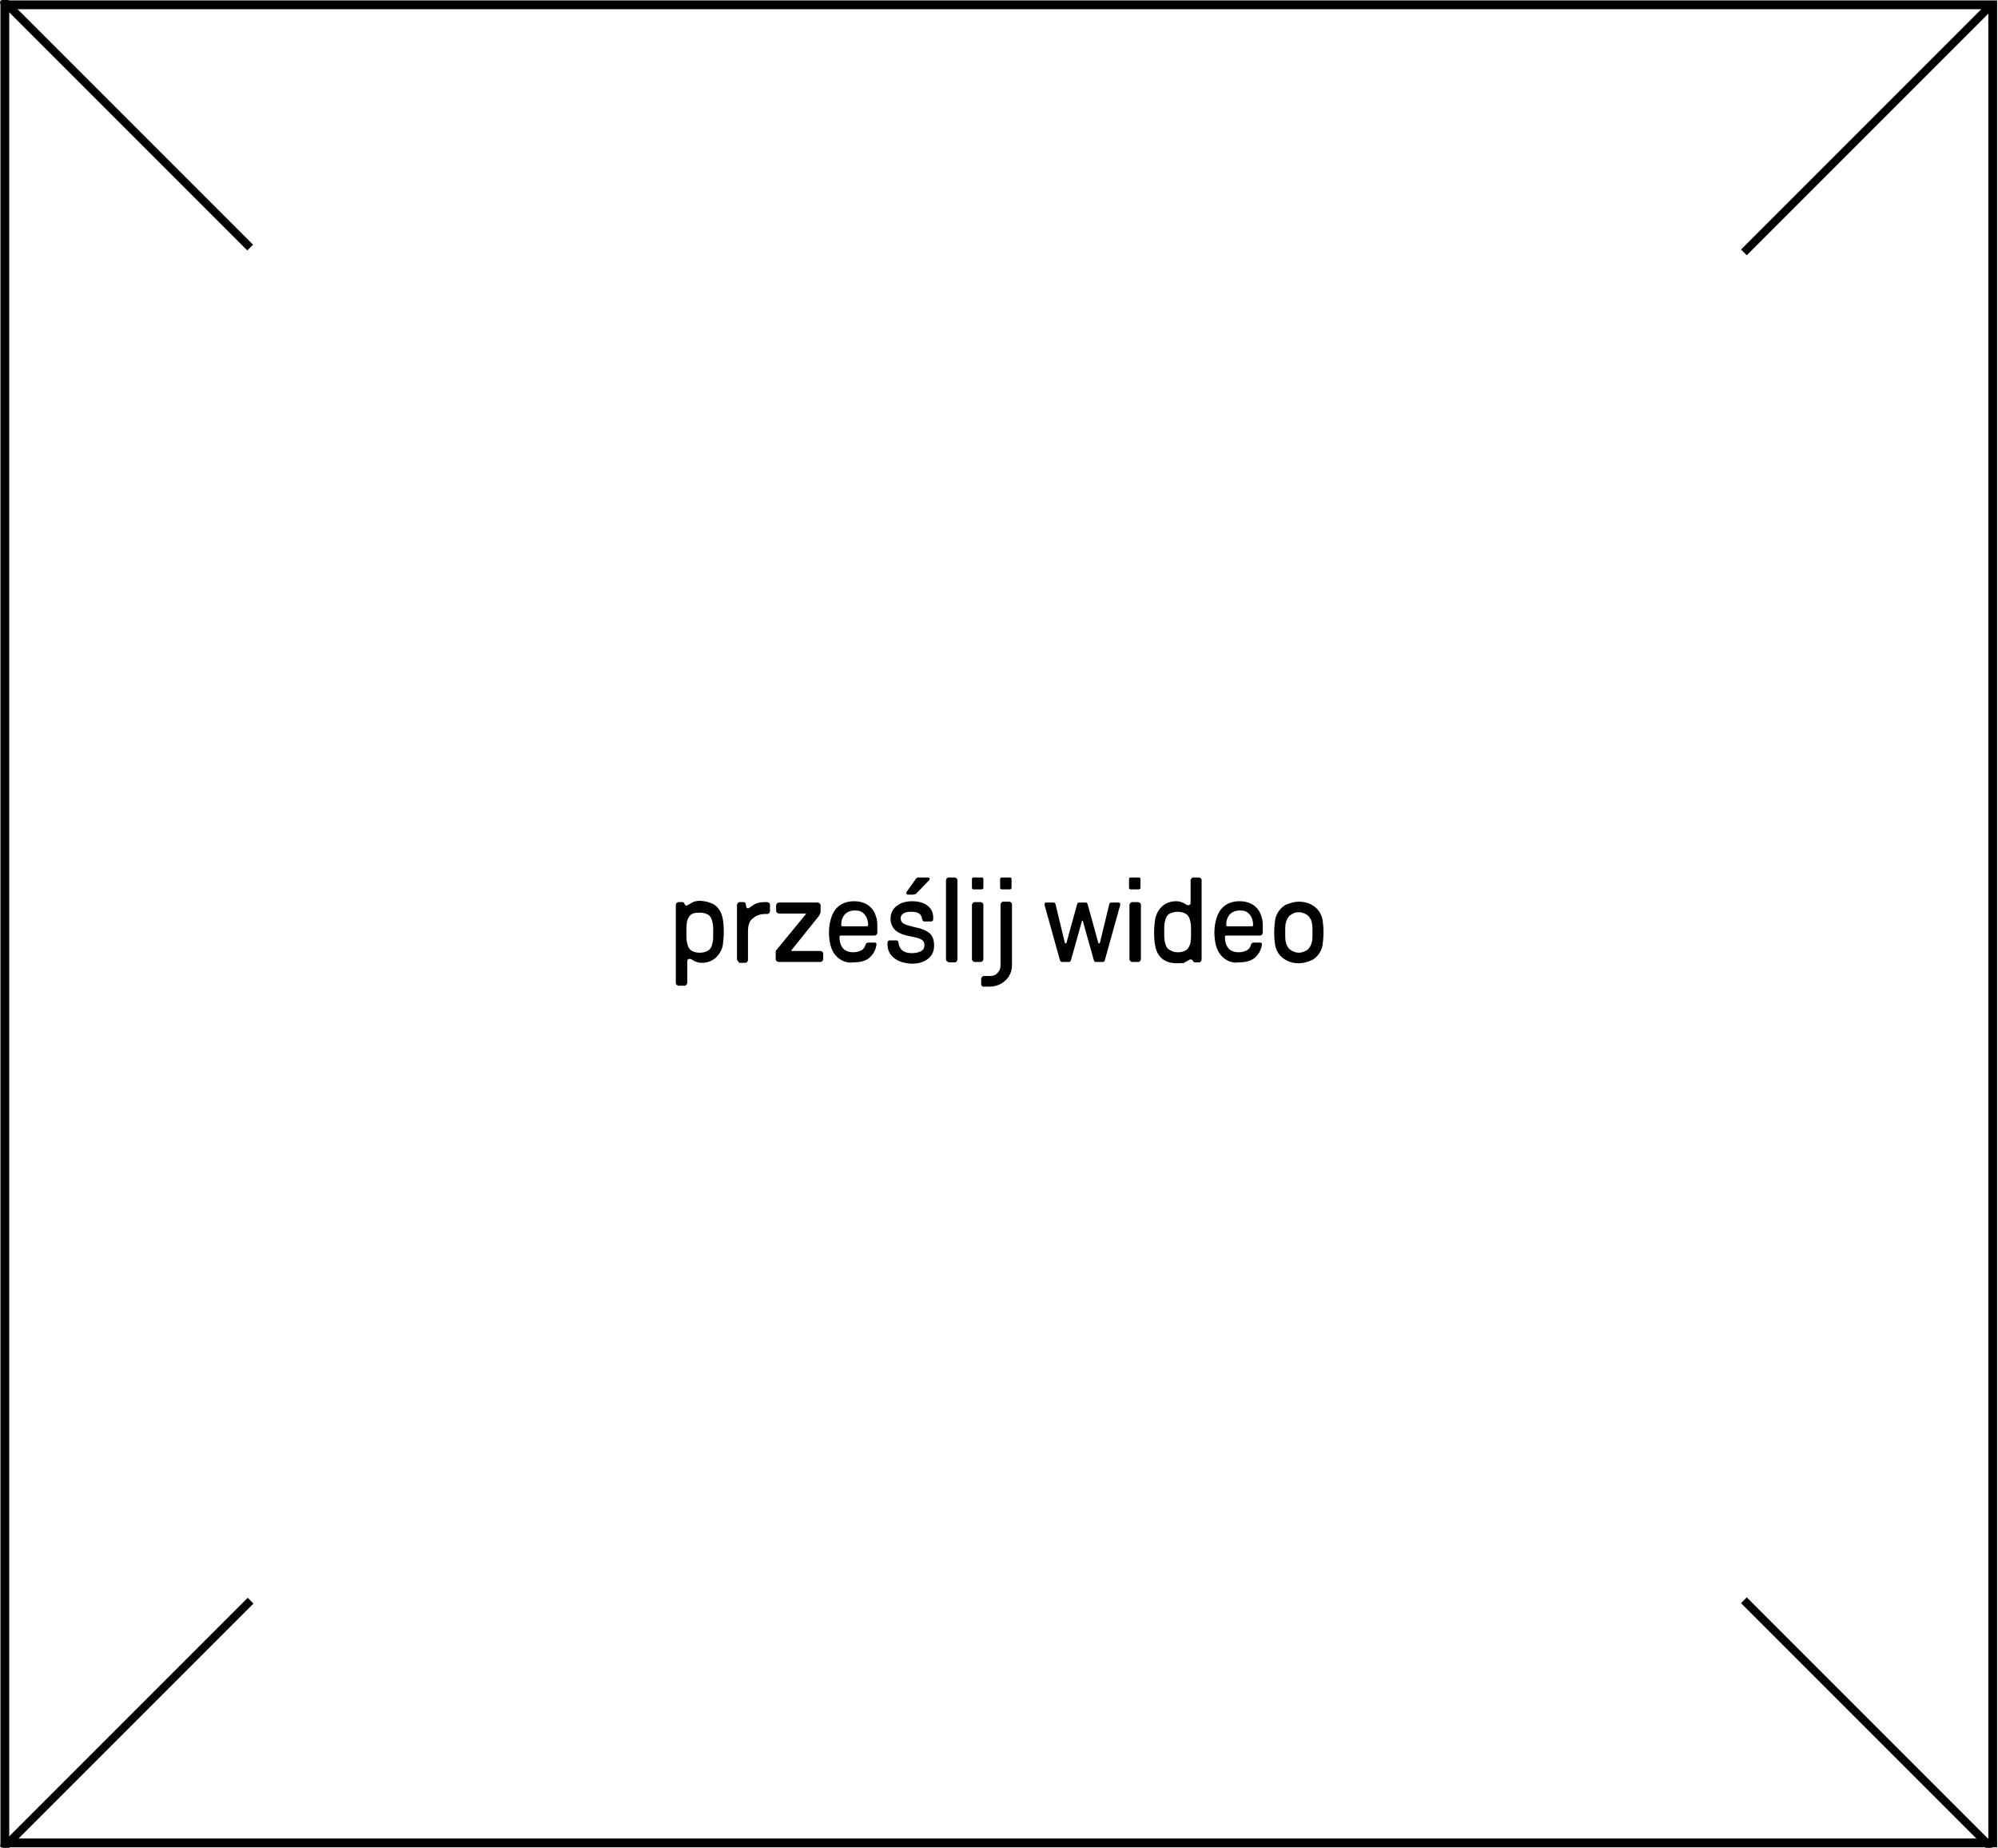 <?xml version="1.0" encoding="utf-8"?>
<!-- Generator: Adobe Illustrator 23.0.2, SVG Export Plug-In . SVG Version: 6.00 Build 0)  -->
<svg version="1.1" id="Warstwa_1" xmlns="http://www.w3.org/2000/svg" xmlns:xlink="http://www.w3.org/1999/xlink" x="0px" y="0px"
	 viewBox="0 0 454.1 419.9" style="enable-background:new 0 0 454.1 419.9;" xml:space="preserve">
<style type="text/css">
	.st0{fill:none;stroke:#000000;stroke-width:2;stroke-miterlimit:10;}
	.st1{stroke:#000000;stroke-miterlimit:10;}
	.st2{enable-background:new    ;}
</style>
<g>
	<path class="st0" d="M1.1,1.1h451.8v417.7H1.1V1.1z"/>
	<path class="st1" d="M0.6,0.6L1.2,0l55.6,55.6l-0.6,0.6L0.6,0.6z"/>
	<path class="st1" d="M396.4,364.3l0.6-0.6l55.6,55.6l-0.6,0.6L396.4,364.3z"/>
	<path class="st1" d="M0.7,419.4l55.6-55.6l0.6,0.6L1.3,420L0.7,419.4z"/>
	<path class="st1" d="M396.4,56.7L452,1.1l0.6,0.6L397,57.3L396.4,56.7z"/>
</g>
<g class="st2">
	<path d="M162,205.4c0.8,0.4,1.3,1,1.7,1.7c0.6,1.2,0.8,2.7,0.8,4.7c0,1.1-0.1,2-0.2,2.8c-0.1,0.8-0.4,1.4-0.7,1.9
		c-0.4,0.7-1,1.3-1.7,1.7c-0.7,0.4-1.5,0.6-2.4,0.6c-0.5,0-0.9-0.1-1.2-0.2c-0.3-0.1-0.7-0.3-1-0.5c-0.3-0.2-0.4-0.2-0.6-0.2
		c-0.2,0-0.3,0.1-0.4,0.2c-0.1,0.1-0.1,0.4-0.1,0.7v4.6c0,0.1-0.1,0.3-0.2,0.4c-0.1,0.1-0.2,0.2-0.4,0.2h-1.4
		c-0.1,0-0.3-0.1-0.4-0.2c-0.1-0.1-0.2-0.2-0.2-0.4v-17.8c0-0.1,0.1-0.3,0.2-0.4c0.1-0.1,0.2-0.2,0.4-0.2h0.9c0.2,0,0.3,0.1,0.4,0.2
		c0.1,0.4,0.3,0.6,0.5,0.6c0.1,0,0.3-0.1,0.6-0.3c0.4-0.2,0.7-0.4,1.1-0.6c0.4-0.1,0.9-0.2,1.5-0.2C160.3,204.8,161.2,205,162,205.4
		z M157.5,207.6c-0.5,0.2-0.8,0.5-1,0.9c-0.2,0.4-0.4,0.8-0.4,1.3c-0.1,0.5-0.1,1.2-0.1,2.1c0,0.9,0,1.6,0.1,2.1
		c0.1,0.5,0.2,0.9,0.4,1.3c0.2,0.4,0.5,0.7,1,0.9c0.4,0.2,1,0.3,1.5,0.3c0.6,0,1.1-0.1,1.6-0.3c0.4-0.2,0.8-0.5,1-0.9
		c0.2-0.4,0.3-0.8,0.4-1.3c0.1-0.5,0.1-1.2,0.1-2c0-0.9,0-1.6-0.1-2.1c-0.1-0.5-0.2-0.9-0.4-1.3c-0.2-0.4-0.5-0.7-1-0.9
		c-0.5-0.2-1-0.3-1.5-0.3S158,207.4,157.5,207.6z"/>
	<path d="M167.7,218.4c-0.1-0.1-0.2-0.2-0.2-0.4v-12.4c0-0.1,0.1-0.3,0.2-0.4c0.1-0.1,0.2-0.2,0.4-0.2h0.9c0.3,0,0.5,0.2,0.5,0.5
		c0,0.1,0,0.2,0.1,0.4c0,0.2,0.1,0.3,0.1,0.4c0.1,0.1,0.2,0.1,0.3,0.1c0.1,0,0.2,0,0.3-0.1c0.1-0.1,0.2-0.2,0.3-0.2
		c0.4-0.3,0.8-0.6,1.3-0.8s1.2-0.3,2-0.3h0.5c0.1,0,0.3,0.1,0.4,0.2c0.1,0.1,0.2,0.2,0.2,0.4v1.5c0,0.1-0.1,0.3-0.2,0.4
		c-0.1,0.1-0.2,0.2-0.4,0.2H174c-1.2,0-2.1,0.3-2.9,1c-0.8,0.6-1.1,1.6-1.1,3v6.5c0,0.1-0.1,0.3-0.2,0.4c-0.1,0.1-0.2,0.2-0.4,0.2
		h-1.4C167.9,218.6,167.8,218.5,167.7,218.4z"/>
	<path d="M176.5,218.4c-0.1-0.1-0.2-0.2-0.2-0.4v-1.6c0-0.2,0-0.3,0.1-0.4c0-0.1,0.1-0.2,0.3-0.4l6.4-7.8c0-0.1,0.1-0.1,0.1-0.1
		c0-0.1-0.1-0.1-0.2-0.1h-6c-0.1,0-0.3-0.1-0.4-0.2c-0.1-0.1-0.2-0.2-0.2-0.4v-1.3c0-0.1,0.1-0.3,0.2-0.4c0.1-0.1,0.2-0.2,0.4-0.2
		h8.9c0.1,0,0.3,0.1,0.4,0.2c0.1,0.1,0.2,0.2,0.2,0.4v1.5c0,0.3-0.2,0.7-0.5,1.1l-6.1,7.6c0,0.1-0.1,0.1-0.1,0.1
		c0,0.1,0.1,0.1,0.2,0.1h6.5c0.1,0,0.3,0.1,0.4,0.2c0.1,0.1,0.2,0.2,0.2,0.4v1.3c0,0.1-0.1,0.3-0.2,0.4c-0.1,0.1-0.2,0.2-0.4,0.2
		h-9.4C176.7,218.6,176.6,218.5,176.5,218.4z"/>
	<path d="M190.4,217.6c-0.7-0.6-1.2-1.4-1.5-2.3c-0.3-0.9-0.5-2.1-0.5-3.4c0-1.2,0.2-2.3,0.5-3.3c0.3-0.9,0.7-1.7,1.3-2.3
		c1-1,2.3-1.5,3.9-1.5c1.6,0,2.9,0.5,3.8,1.4c0.5,0.5,0.9,1.1,1.1,1.8c0.3,0.7,0.4,1.5,0.4,2.4v1.6c0,0.1-0.1,0.3-0.2,0.4
		c-0.1,0.1-0.2,0.2-0.4,0.2h-7.7c-0.2,0-0.3,0.1-0.3,0.3c0,1.4,0.4,2.3,1.1,2.9c0.5,0.4,1.2,0.6,2,0.6c0.8,0,1.4-0.2,2-0.5
		c0.4-0.3,0.7-0.7,0.8-1.2c0.1-0.3,0.3-0.5,0.6-0.5h1.4c0.2,0,0.3,0,0.4,0.1c0.1,0.1,0.1,0.2,0.1,0.4c-0.2,1.3-0.8,2.3-1.8,3.1
		c-0.8,0.6-2,0.9-3.5,0.9C192.6,218.9,191.3,218.4,190.4,217.6z M197,210.5c0.2,0,0.3-0.1,0.3-0.3c0-1-0.3-1.9-0.9-2.5
		c-0.5-0.6-1.2-0.8-2.1-0.8c-0.9,0-1.7,0.3-2.2,0.8c-0.6,0.6-0.9,1.4-0.9,2.5c0,0.2,0.1,0.3,0.3,0.3H197z"/>
	<path d="M203.2,217.7c-1-0.8-1.5-1.8-1.5-3.2c0-0.3,0-0.5,0.1-0.6s0.2-0.2,0.4-0.2h1.4c0.1,0,0.3,0,0.4,0.1
		c0.1,0.1,0.2,0.2,0.2,0.4c0.1,0.8,0.4,1.4,0.9,1.8c0.5,0.4,1.2,0.6,2.2,0.6c0.9,0,1.6-0.2,2.1-0.5s0.7-0.7,0.7-1.3s-0.2-1-0.7-1.3
		s-1.3-0.5-2.4-0.7c-1.6-0.3-2.7-0.7-3.5-1.4c-0.7-0.7-1.1-1.5-1.1-2.7c0-0.7,0.2-1.4,0.6-2c0.4-0.6,1-1,1.7-1.4
		c0.7-0.3,1.6-0.5,2.5-0.5c1.5,0,2.7,0.3,3.6,1c0.9,0.7,1.3,1.6,1.3,2.8c0,0.3,0,0.5-0.1,0.6s-0.2,0.2-0.4,0.2h-1.4
		c-0.1,0-0.3,0-0.4-0.1s-0.2-0.2-0.2-0.4c-0.1-0.6-0.3-1-0.7-1.3c-0.4-0.3-1-0.4-1.8-0.4s-1.4,0.1-1.8,0.4c-0.4,0.3-0.6,0.6-0.6,1.1
		c0,0.5,0.2,0.9,0.7,1.2c0.5,0.3,1.3,0.5,2.5,0.8c1.6,0.3,2.7,0.8,3.4,1.4c0.7,0.6,1,1.6,1,2.8c0,1.3-0.5,2.3-1.4,3
		c-0.9,0.7-2.1,1.1-3.7,1.1C205.5,218.9,204.2,218.5,203.2,217.7z M206.1,203.2c-0.1-0.1-0.1-0.2-0.1-0.3c0-0.1,0-0.2,0.1-0.3l2-2.8
		c0.1-0.1,0.2-0.3,0.3-0.3c0.1-0.1,0.2-0.1,0.4-0.1h2.1c0.1,0,0.2,0,0.3,0.1c0.1,0.1,0.1,0.2,0.1,0.2c0,0.1,0,0.2-0.1,0.3l-2.9,3
		c-0.1,0.1-0.2,0.2-0.3,0.2s-0.3,0.1-0.5,0.1h-1.1C206.2,203.3,206.2,203.3,206.1,203.2z"/>
	<path d="M215.2,218.4c-0.1-0.1-0.2-0.2-0.2-0.4V200c0-0.1,0.1-0.3,0.2-0.4c0.1-0.1,0.2-0.2,0.4-0.2h1.4c0.1,0,0.3,0.1,0.4,0.2
		c0.1,0.1,0.2,0.2,0.2,0.4v18.1c0,0.1-0.1,0.3-0.2,0.4c-0.1,0.1-0.2,0.2-0.4,0.2h-1.4C215.4,218.6,215.3,218.5,215.2,218.4z"/>
	<path d="M221,202c-0.1-0.1-0.1-0.2-0.1-0.3v-1.9c0-0.1,0-0.2,0.1-0.3c0.1-0.1,0.2-0.1,0.3-0.1h1.8c0.1,0,0.2,0,0.3,0.1
		c0.1,0.1,0.1,0.2,0.1,0.3v1.9c0,0.1,0,0.2-0.1,0.3s-0.2,0.1-0.3,0.1h-1.8C221.2,202.1,221,202.1,221,202z M221.1,218.4
		c-0.1-0.1-0.2-0.2-0.2-0.4v-12.4c0-0.1,0.1-0.3,0.2-0.4c0.1-0.1,0.2-0.2,0.4-0.2h1.4c0.1,0,0.3,0.1,0.4,0.2
		c0.1,0.1,0.2,0.2,0.2,0.4v12.4c0,0.1-0.1,0.3-0.2,0.4c-0.1,0.1-0.2,0.2-0.4,0.2h-1.4C221.4,218.6,221.2,218.5,221.1,218.4z"/>
	<path d="M223.2,224.1c-0.1-0.1-0.2-0.2-0.2-0.4v-1.3c0-0.1,0.1-0.3,0.2-0.4c0.1-0.1,0.2-0.2,0.4-0.2h1.4c0.7,0,1.3-0.2,1.7-0.7
		c0.5-0.5,0.7-1,0.7-1.8v-13.8c0-0.1,0.1-0.3,0.2-0.4c0.1-0.1,0.2-0.2,0.4-0.2h1.4c0.1,0,0.3,0.1,0.4,0.2c0.1,0.1,0.2,0.2,0.2,0.4
		v13.8c0,0.9-0.2,1.7-0.6,2.4s-1,1.3-1.8,1.8c-0.7,0.4-1.6,0.7-2.5,0.7h-1.4C223.5,224.3,223.4,224.2,223.2,224.1z M227.4,202
		c-0.1-0.1-0.1-0.2-0.1-0.3v-1.9c0-0.1,0-0.2,0.1-0.3c0.1-0.1,0.2-0.1,0.3-0.1h1.8c0.1,0,0.2,0,0.3,0.1c0.1,0.1,0.1,0.2,0.1,0.3v1.9
		c0,0.1,0,0.2-0.1,0.3s-0.2,0.1-0.3,0.1h-1.8C227.6,202.1,227.5,202.1,227.4,202z"/>
	<path d="M240.9,218.2l-3.4-12.2c-0.1-0.2-0.1-0.4-0.1-0.5c0-0.1,0-0.2,0.1-0.3s0.2-0.1,0.4-0.1h1.5c0.3,0,0.4,0.1,0.5,0.4l2.1,8.7
		c0,0.1,0.1,0.2,0.2,0.2s0.1-0.1,0.2-0.2l2.4-8.7c0.1-0.3,0.2-0.4,0.5-0.4h1.4c0.3,0,0.4,0.1,0.5,0.4l2.4,8.7c0,0.1,0.1,0.2,0.2,0.2
		c0.1,0,0.1-0.1,0.2-0.2l2.1-8.7c0.1-0.3,0.2-0.4,0.5-0.4h1.5c0.1,0,0.3,0,0.4,0.1s0.1,0.2,0.1,0.3c0,0.1,0,0.3-0.1,0.5l-3.4,12.2
		c-0.1,0.3-0.2,0.4-0.5,0.4h-1.5c-0.3,0-0.4-0.1-0.5-0.4l-2.5-8.9c0-0.1-0.1-0.1-0.1-0.1s-0.1,0-0.1,0.1l-2.5,8.9
		c-0.1,0.3-0.2,0.4-0.5,0.4h-1.5C241.2,218.6,241,218.5,240.9,218.2z"/>
	<path d="M256.7,202c-0.1-0.1-0.1-0.2-0.1-0.3v-1.9c0-0.1,0-0.2,0.1-0.3c0.1-0.1,0.2-0.1,0.3-0.1h1.8c0.1,0,0.2,0,0.3,0.1
		c0.1,0.1,0.1,0.2,0.1,0.3v1.9c0,0.1,0,0.2-0.1,0.3s-0.2,0.1-0.3,0.1h-1.8C256.9,202.1,256.8,202.1,256.7,202z M256.9,218.4
		c-0.1-0.1-0.2-0.2-0.2-0.4v-12.4c0-0.1,0.1-0.3,0.2-0.4c0.1-0.1,0.2-0.2,0.4-0.2h1.4c0.1,0,0.3,0.1,0.4,0.2
		c0.1,0.1,0.2,0.2,0.2,0.4v12.4c0,0.1-0.1,0.3-0.2,0.4c-0.1,0.1-0.2,0.2-0.4,0.2h-1.4C257.1,218.6,257,218.5,256.9,218.4z"/>
	<path d="M267.4,218.9c-1,0-1.9-0.2-2.6-0.6c-0.8-0.4-1.3-1-1.7-1.7c-0.6-1.2-0.8-2.7-0.8-4.7c0-1.1,0.1-2,0.2-2.8
		c0.1-0.8,0.4-1.4,0.7-2c0.4-0.7,1-1.3,1.7-1.7c0.7-0.4,1.5-0.6,2.4-0.6c0.5,0,0.9,0.1,1.2,0.2c0.3,0.1,0.7,0.3,1,0.5
		c0.3,0.2,0.4,0.2,0.6,0.2c0.2,0,0.3-0.1,0.4-0.2s0.1-0.4,0.1-0.7V200c0-0.1,0.1-0.3,0.2-0.4c0.1-0.1,0.2-0.2,0.4-0.2h1.3
		c0.1,0,0.3,0.1,0.4,0.2c0.1,0.1,0.2,0.2,0.2,0.4v18.1c0,0.1-0.1,0.3-0.2,0.4c-0.1,0.1-0.2,0.2-0.4,0.2h-0.9c-0.2,0-0.3-0.1-0.4-0.2
		c-0.1-0.2-0.2-0.4-0.3-0.4s-0.2-0.1-0.3-0.1c-0.1,0-0.3,0.1-0.6,0.3c-0.4,0.2-0.7,0.4-1.1,0.6C268.6,218.8,268.1,218.9,267.4,218.9
		z M267.7,216.4c0.6,0,1.1-0.1,1.5-0.3c0.5-0.2,0.8-0.5,1-0.9c0.2-0.4,0.4-0.8,0.4-1.3c0.1-0.5,0.1-1.2,0.1-2.1c0-0.9,0-1.6-0.1-2.1
		c-0.1-0.5-0.2-0.9-0.4-1.3c-0.2-0.4-0.5-0.7-1-0.9s-1-0.3-1.5-0.3c-0.6,0-1.1,0.1-1.6,0.3s-0.8,0.5-1,0.9c-0.2,0.4-0.3,0.8-0.4,1.3
		c-0.1,0.5-0.1,1.2-0.1,2c0,0.9,0,1.6,0.1,2.1c0.1,0.5,0.2,0.9,0.4,1.3c0.2,0.4,0.5,0.7,1,0.9C266.6,216.3,267.1,216.4,267.7,216.4z
		"/>
	<path d="M278,217.6c-0.7-0.6-1.2-1.4-1.5-2.3c-0.3-0.9-0.5-2.1-0.5-3.4c0-1.2,0.2-2.3,0.5-3.3c0.3-0.9,0.7-1.7,1.3-2.3
		c1-1,2.3-1.5,3.9-1.5c1.6,0,2.9,0.5,3.8,1.4c0.5,0.5,0.9,1.1,1.1,1.8c0.3,0.7,0.4,1.5,0.4,2.4v1.6c0,0.1-0.1,0.3-0.2,0.4
		c-0.1,0.1-0.2,0.2-0.4,0.2h-7.7c-0.2,0-0.3,0.1-0.3,0.3c0,1.4,0.4,2.3,1.1,2.9c0.5,0.4,1.2,0.6,2,0.6c0.8,0,1.4-0.2,2-0.5
		c0.4-0.3,0.7-0.7,0.8-1.2c0.1-0.3,0.3-0.5,0.6-0.5h1.4c0.2,0,0.3,0,0.4,0.1c0.1,0.1,0.1,0.2,0.1,0.4c-0.2,1.3-0.8,2.3-1.8,3.1
		c-0.8,0.6-2,0.9-3.5,0.9C280.1,218.9,278.9,218.4,278,217.6z M284.5,210.5c0.2,0,0.3-0.1,0.3-0.3c0-1-0.3-1.9-0.9-2.5
		c-0.5-0.6-1.2-0.8-2.1-0.8c-0.9,0-1.7,0.3-2.2,0.8c-0.6,0.6-0.9,1.4-0.9,2.5c0,0.2,0.1,0.3,0.3,0.3H284.5z"/>
	<path d="M292.5,218.3c-0.8-0.4-1.4-0.9-1.9-1.6c-0.4-0.6-0.7-1.3-0.8-2c-0.1-0.7-0.2-1.6-0.2-2.8c0-1.1,0.1-2,0.2-2.8
		c0.1-0.7,0.4-1.4,0.8-2c0.5-0.7,1.1-1.3,1.9-1.6s1.7-0.6,2.7-0.6c1,0,1.9,0.2,2.7,0.6s1.4,0.9,1.9,1.6c0.4,0.6,0.7,1.3,0.8,2
		s0.2,1.6,0.2,2.8c0,1.1-0.1,2-0.2,2.8c-0.1,0.7-0.4,1.4-0.8,2c-0.5,0.7-1.1,1.3-1.9,1.6s-1.7,0.6-2.7,0.6
		C294.2,218.9,293.3,218.7,292.5,218.3z M296.7,216.1c0.4-0.2,0.8-0.5,1-0.9c0.2-0.3,0.4-0.8,0.5-1.3c0.1-0.5,0.1-1.2,0.1-2
		c0-0.8,0-1.5-0.1-2c-0.1-0.5-0.2-0.9-0.5-1.3c-0.2-0.4-0.6-0.7-1-0.9s-0.9-0.4-1.5-0.4s-1.1,0.1-1.5,0.4c-0.4,0.2-0.8,0.5-1,0.9
		c-0.2,0.3-0.4,0.8-0.5,1.3c-0.1,0.5-0.1,1.2-0.1,2c0,0.8,0,1.5,0.1,2c0.1,0.5,0.2,0.9,0.5,1.3c0.2,0.4,0.6,0.7,1,0.9
		c0.4,0.2,0.9,0.4,1.5,0.4S296.3,216.3,296.7,216.1z"/>
</g>
</svg>
